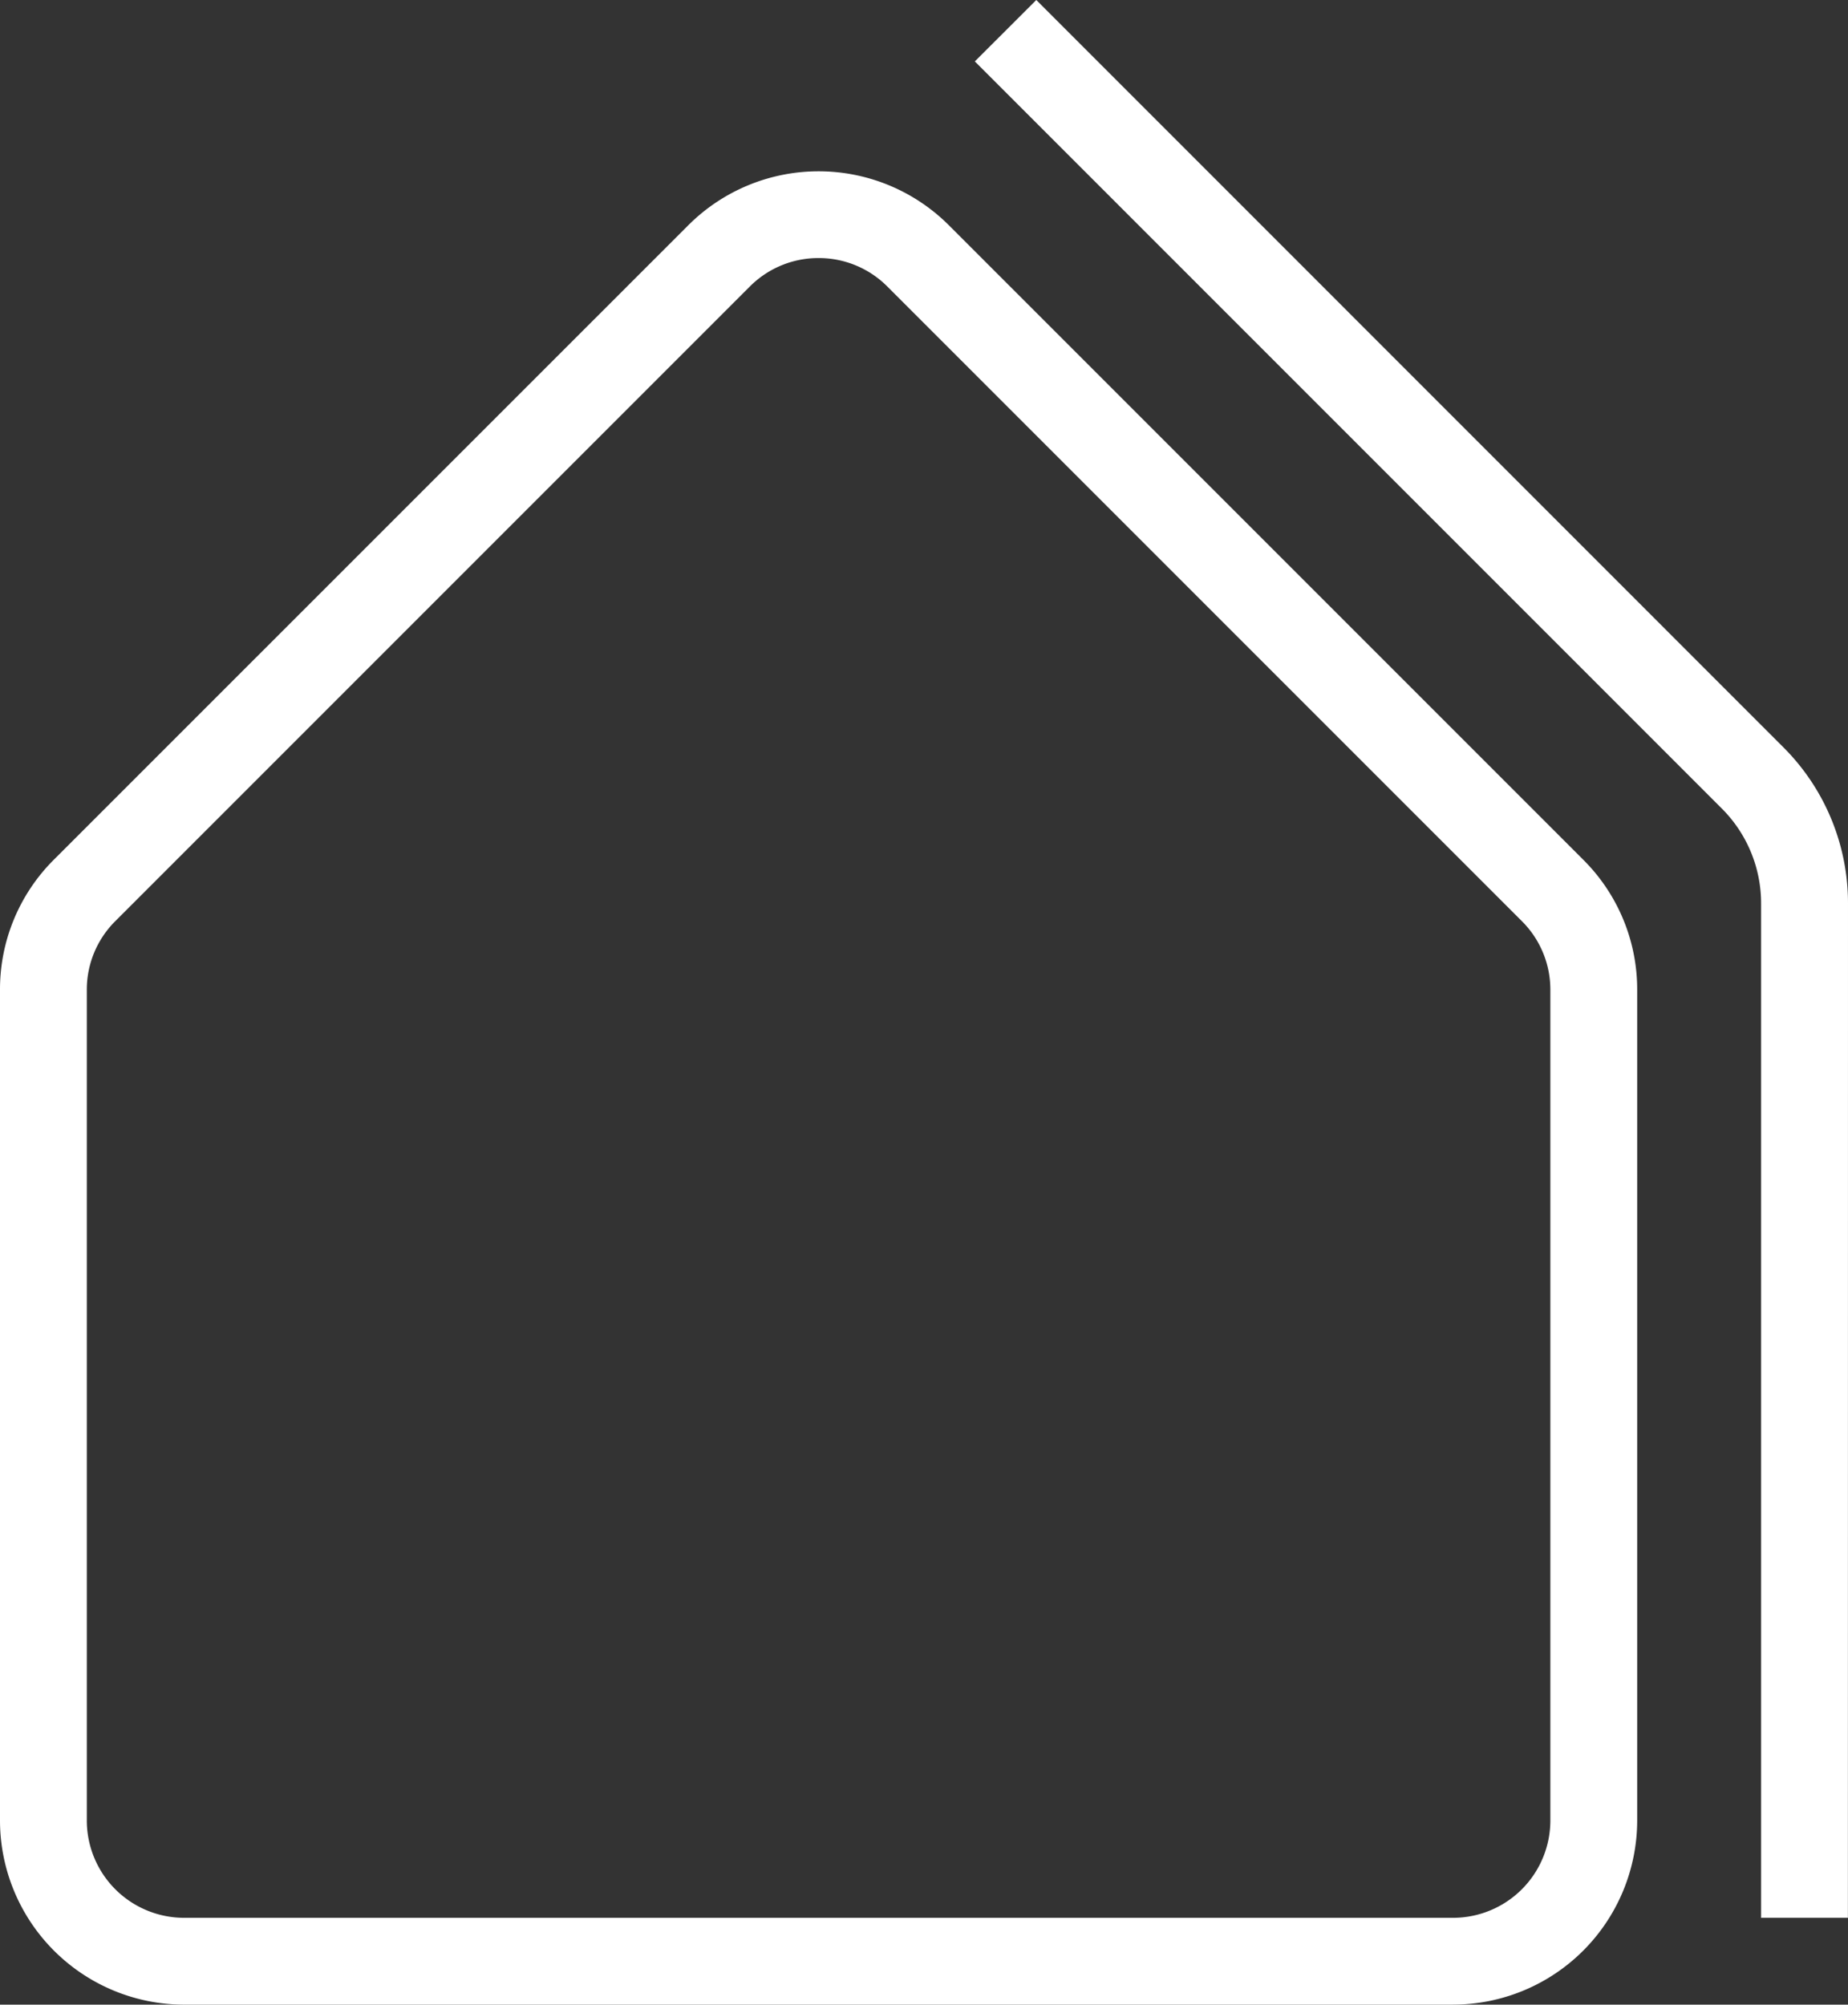 <svg xmlns="http://www.w3.org/2000/svg" xmlns:xlink="http://www.w3.org/1999/xlink" id="Groupe_150" data-name="Groupe 150" width="79" height="85.684" viewBox="0 0 79 85.684"><rect x="0" y="0" width="79" height="85.684" fill="#333333" stroke="none"/><defs><clipPath id="clip-path"><rect id="Rectangle_122" data-name="Rectangle 122" width="79" height="85.684" fill="#fff"></rect></clipPath></defs><g id="Groupe_149" data-name="Groupe 149" clip-path="url(#clip-path)"><path id="Trac&#xE9;_339" data-name="Trac&#xE9; 339" d="M62.118,92.171H7.87A7.878,7.878,0,0,1,0,84.3V48.8a7.82,7.82,0,0,1,2.3-5.565L29.429,16.11a7.878,7.878,0,0,1,11.129,0L67.682,43.234A7.82,7.82,0,0,1,69.988,48.8V84.3a7.878,7.878,0,0,1-7.87,7.87M34.994,17.517a4.133,4.133,0,0,0-2.941,1.218L4.929,45.859A4.128,4.128,0,0,0,3.711,48.8V84.3A4.163,4.163,0,0,0,7.87,88.46H62.118A4.163,4.163,0,0,0,66.276,84.3V48.8a4.129,4.129,0,0,0-1.218-2.941L37.934,18.735a4.133,4.133,0,0,0-2.941-1.218" transform="translate(0 -6.487)" fill="#fff"></path><path id="Trac&#xE9;_340" data-name="Trac&#xE9; 340" d="M115.927,38.627a9.419,9.419,0,0,0-2.777-6.7L81.228,0,78.6,2.625l31.922,31.923a5.729,5.729,0,0,1,1.69,4.079V81.973h3.711Z" transform="translate(-36.927 0)" fill="#fff"></path></g></svg>